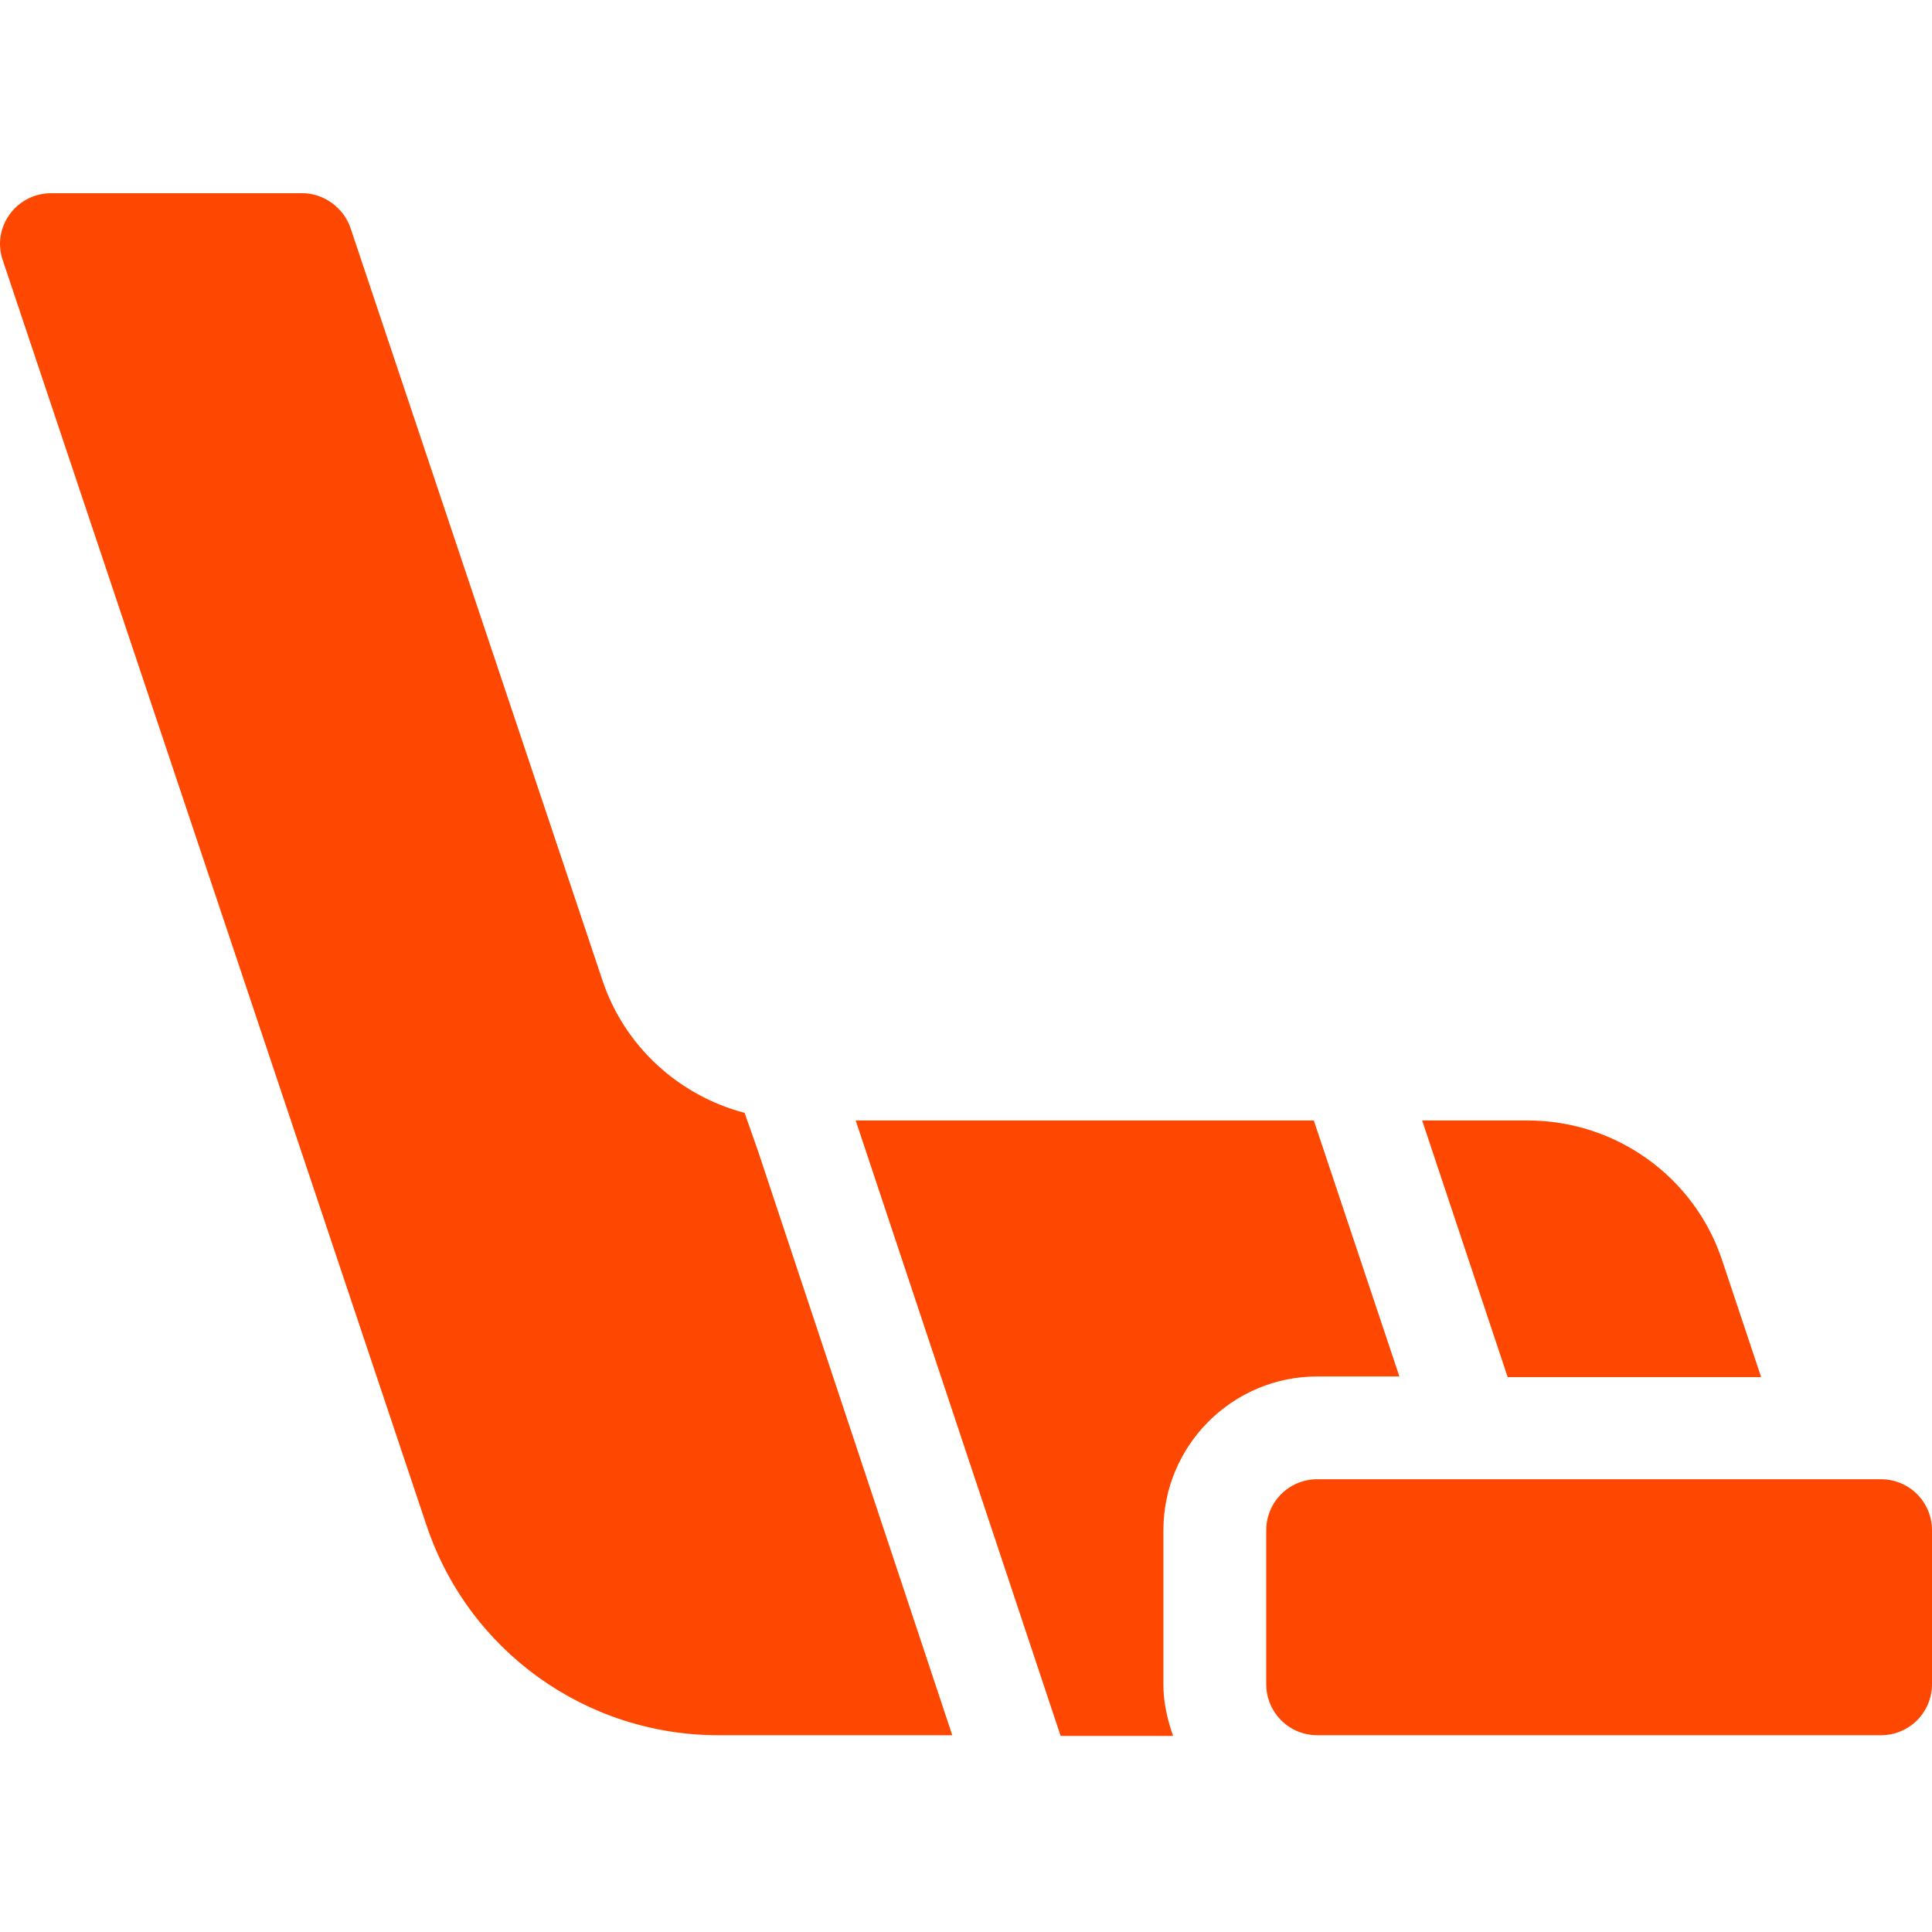 <svg width="40" height="40" viewBox="0 0 40 40" fill="none" xmlns="http://www.w3.org/2000/svg">
<path d="M27.201 23.198H17.716L21.959 35.94H24.287C24.173 35.611 24.087 35.254 24.087 34.883V31.683C24.087 29.926 25.516 28.498 27.273 28.498H28.973L27.201 23.198Z" fill="#FE4801"/>
<path d="M38.943 30.626H27.273C26.687 30.626 26.216 31.098 26.216 31.683V34.868C26.216 35.454 26.687 35.926 27.273 35.926H38.943C39.529 35.926 40 35.454 40 34.868V31.683C40 31.098 39.529 30.626 38.943 30.626ZM36.458 28.498L35.657 26.098C35.086 24.369 33.458 23.198 31.629 23.198H29.444L31.215 28.512H36.458V28.498ZM15.417 23.041C14.06 22.684 12.931 21.67 12.474 20.299L7.26 4.729C7.117 4.3 6.703 4 6.26 4H1.061C0.332 4 -0.182 4.714 0.061 5.4L8.831 31.583C9.703 34.183 12.131 35.926 14.874 35.926H19.716L15.702 23.855L15.417 23.041Z" fill="#FE4801"/>
</svg>
